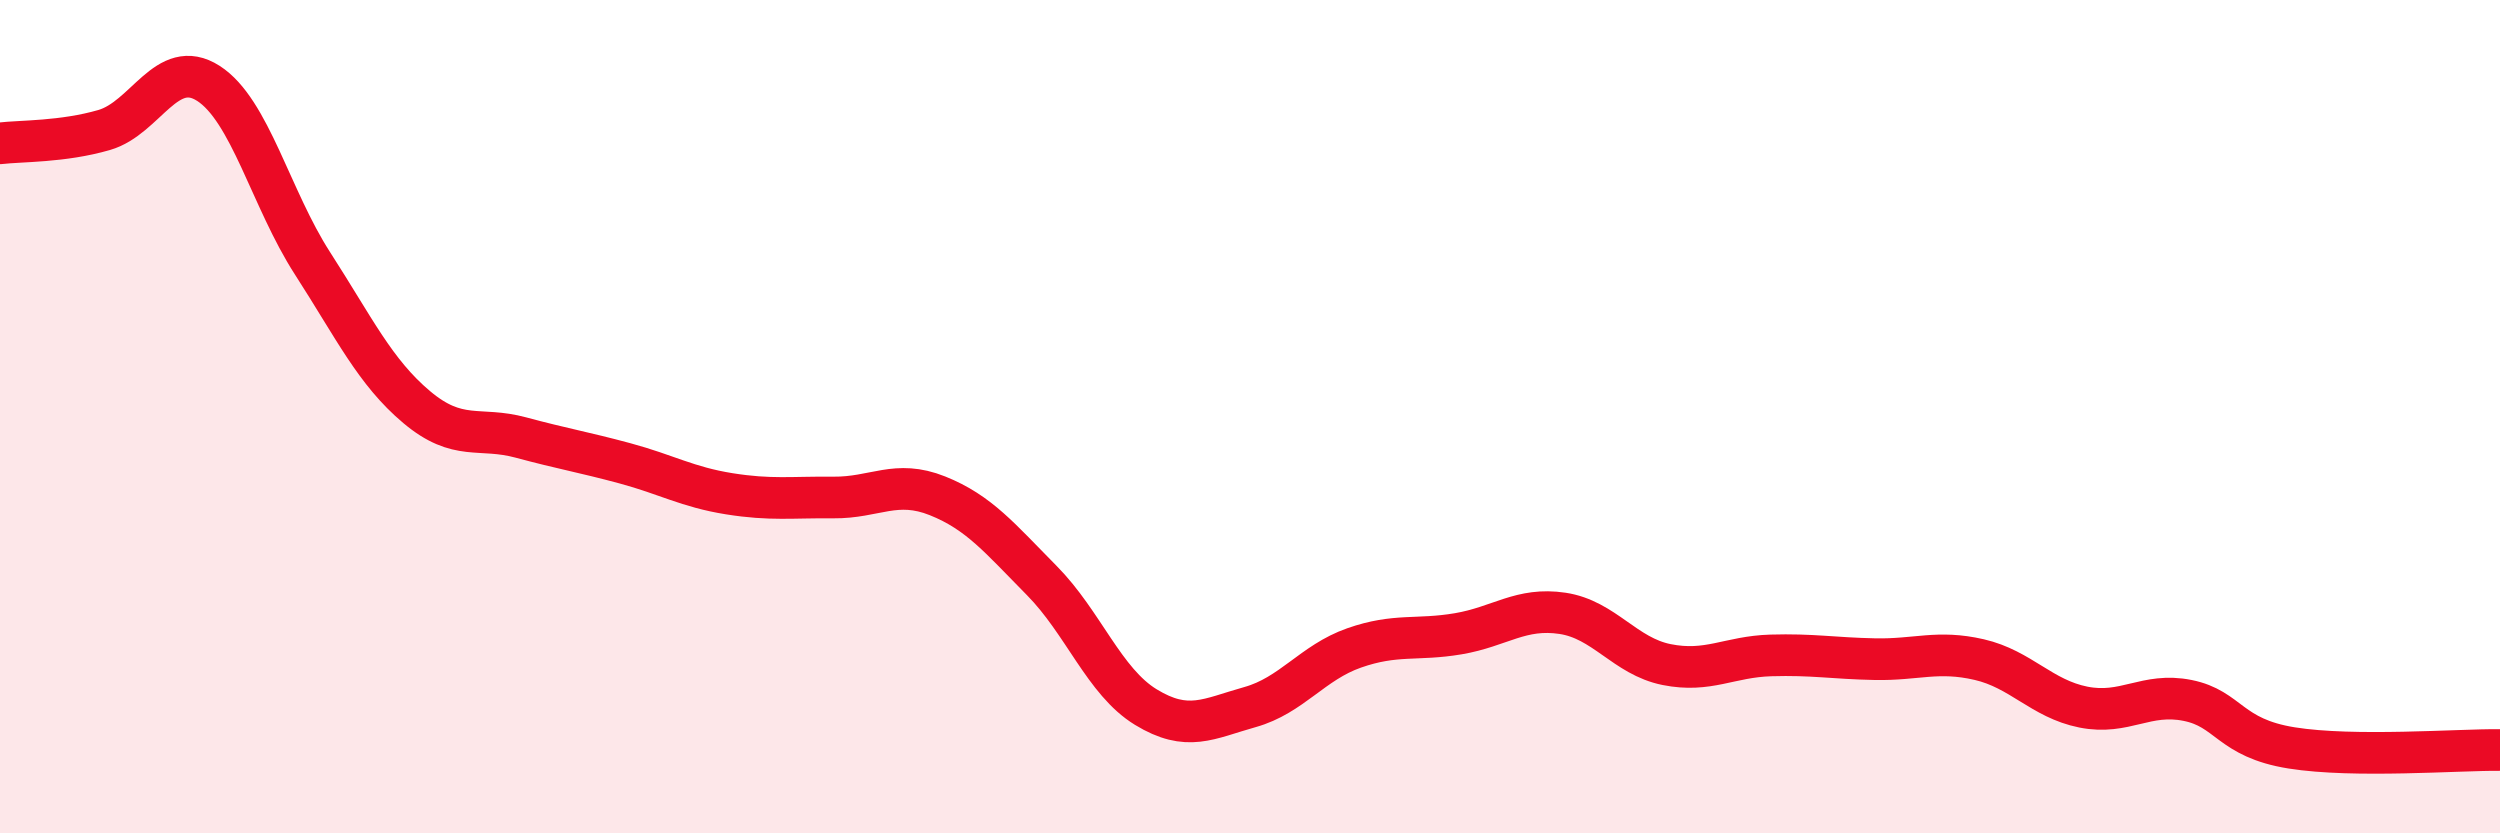 
    <svg width="60" height="20" viewBox="0 0 60 20" xmlns="http://www.w3.org/2000/svg">
      <path
        d="M 0,3.44 C 0.5,3.38 1.5,3.41 2.5,3.12 C 3.5,2.83 4,1.36 5,2 C 6,2.64 6.5,4.77 7.5,6.32 C 8.5,7.87 9,8.93 10,9.77 C 11,10.61 11.5,10.23 12.5,10.5 C 13.5,10.77 14,10.85 15,11.12 C 16,11.39 16.5,11.69 17.5,11.85 C 18.5,12.01 19,11.93 20,11.94 C 21,11.95 21.5,11.5 22.5,11.9 C 23.5,12.3 24,12.92 25,13.93 C 26,14.94 26.5,16.36 27.5,16.97 C 28.5,17.58 29,17.25 30,16.97 C 31,16.69 31.5,15.9 32.5,15.55 C 33.5,15.2 34,15.38 35,15.21 C 36,15.04 36.5,14.57 37.5,14.72 C 38.5,14.87 39,15.75 40,15.95 C 41,16.15 41.5,15.76 42.5,15.73 C 43.5,15.7 44,15.8 45,15.82 C 46,15.84 46.5,15.6 47.5,15.83 C 48.5,16.06 49,16.77 50,16.97 C 51,17.17 51.5,16.61 52.5,16.81 C 53.5,17.01 53.5,17.71 55,17.95 C 56.5,18.19 59,17.99 60,18L60 20L0 20Z"
        fill="#EB0A25"
        opacity="0.1"
        stroke-linecap="round"
        stroke-linejoin="round"
      />
      <path
        d="M 0,3.44 C 0.5,3.38 1.5,3.41 2.5,3.12 C 3.5,2.83 4,1.36 5,2 C 6,2.64 6.5,4.77 7.5,6.32 C 8.5,7.87 9,8.93 10,9.77 C 11,10.61 11.5,10.23 12.5,10.5 C 13.5,10.77 14,10.85 15,11.12 C 16,11.39 16.5,11.69 17.5,11.85 C 18.5,12.01 19,11.93 20,11.94 C 21,11.95 21.5,11.5 22.5,11.9 C 23.5,12.3 24,12.92 25,13.93 C 26,14.94 26.5,16.36 27.5,16.97 C 28.5,17.58 29,17.25 30,16.97 C 31,16.69 31.5,15.9 32.5,15.55 C 33.5,15.2 34,15.38 35,15.21 C 36,15.04 36.5,14.57 37.5,14.72 C 38.5,14.87 39,15.75 40,15.95 C 41,16.15 41.5,15.76 42.5,15.73 C 43.5,15.7 44,15.8 45,15.82 C 46,15.84 46.5,15.6 47.5,15.83 C 48.5,16.06 49,16.77 50,16.97 C 51,17.17 51.5,16.61 52.5,16.81 C 53.5,17.01 53.5,17.71 55,17.95 C 56.5,18.19 59,17.99 60,18"
        stroke="#EB0A25"
        stroke-width="1"
        fill="none"
        stroke-linecap="round"
        stroke-linejoin="round"
      />
    </svg>
  
